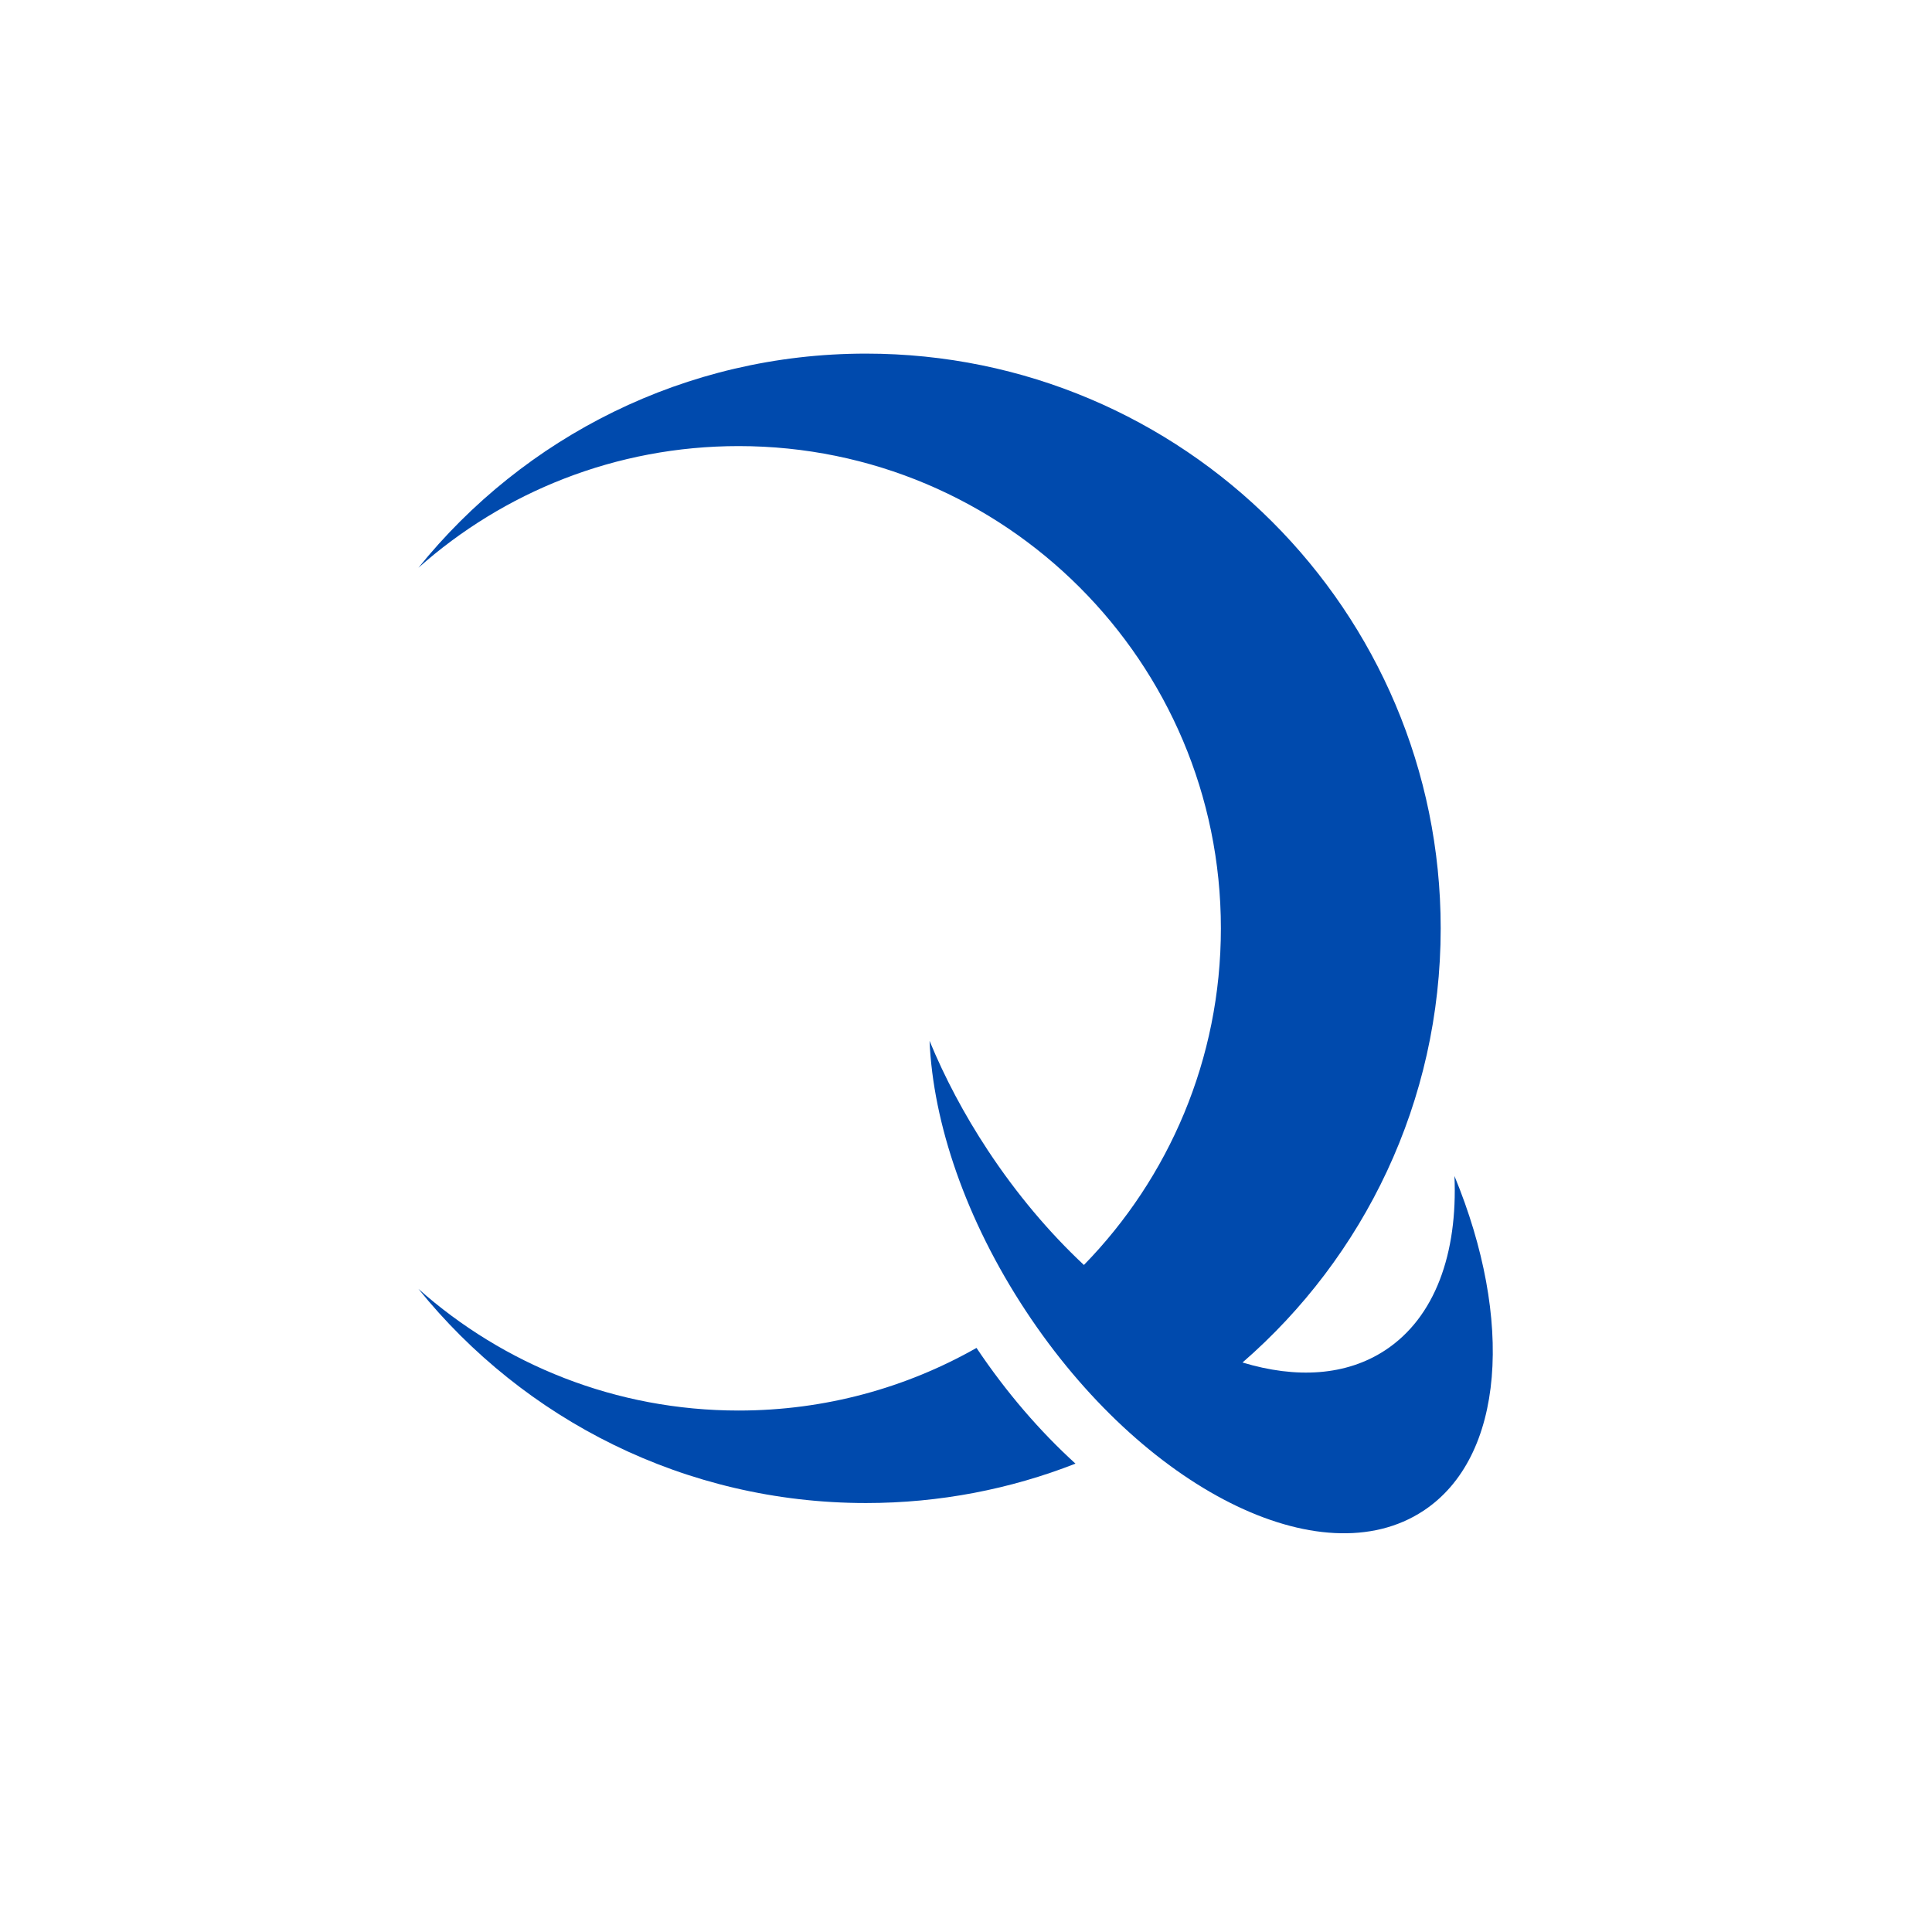 <svg xmlns="http://www.w3.org/2000/svg" xmlns:xlink="http://www.w3.org/1999/xlink" width="500" zoomAndPan="magnify" viewBox="0 0 375 375" height="500" preserveAspectRatio="xMidYMid meet" version="1.0"><defs><clipPath id="f178599ac3"><path d="M 81.199 68.562 L 290 68.562 L 290 298 L 81.199 298 Z M 81.199 68.562 " clip-rule="nonzero"/></clipPath><clipPath id="20c8c2e188"><path d="M 81.199 250 L 209 250 L 209 292 L 81.199 292 Z M 81.199 250 " clip-rule="nonzero"/></clipPath></defs><g clip-path="url(#f178599ac3)"><path fill="#004aad" d="M 282.309 228.262 C 282.953 243.289 278.555 255.691 268.898 262.059 C 261.309 267.062 251.574 267.613 241.172 264.461 C 264.738 244.004 279.637 213.836 279.637 180.184 C 279.637 118.578 229.695 68.637 168.086 68.637 C 132.98 68.637 101.66 84.855 81.211 110.207 C 97.742 95.512 119.516 86.586 143.375 86.586 C 195.066 86.586 236.973 128.492 236.973 180.184 C 236.973 205.605 226.84 228.664 210.387 245.531 C 203.715 239.289 197.363 231.801 191.73 223.262 C 187.117 216.27 183.348 209.113 180.426 202.031 C 181.105 217.91 187.414 236.719 199.109 254.449 C 221.871 288.973 256.418 306.34 276.277 293.246 C 292.109 282.805 293.816 256.141 282.309 228.262 " fill-opacity="1" fill-rule="nonzero"/></g><g clip-path="url(#20c8c2e188)"><path fill="#004aad" d="M 189.539 261.629 C 175.914 269.363 160.16 273.785 143.375 273.785 C 119.516 273.785 97.742 264.859 81.211 250.168 C 101.66 275.52 132.98 291.738 168.086 291.738 C 182.438 291.738 196.148 289.027 208.75 284.09 C 201.891 277.852 195.344 270.293 189.539 261.629 " fill-opacity="1" fill-rule="nonzero"/></g></svg>